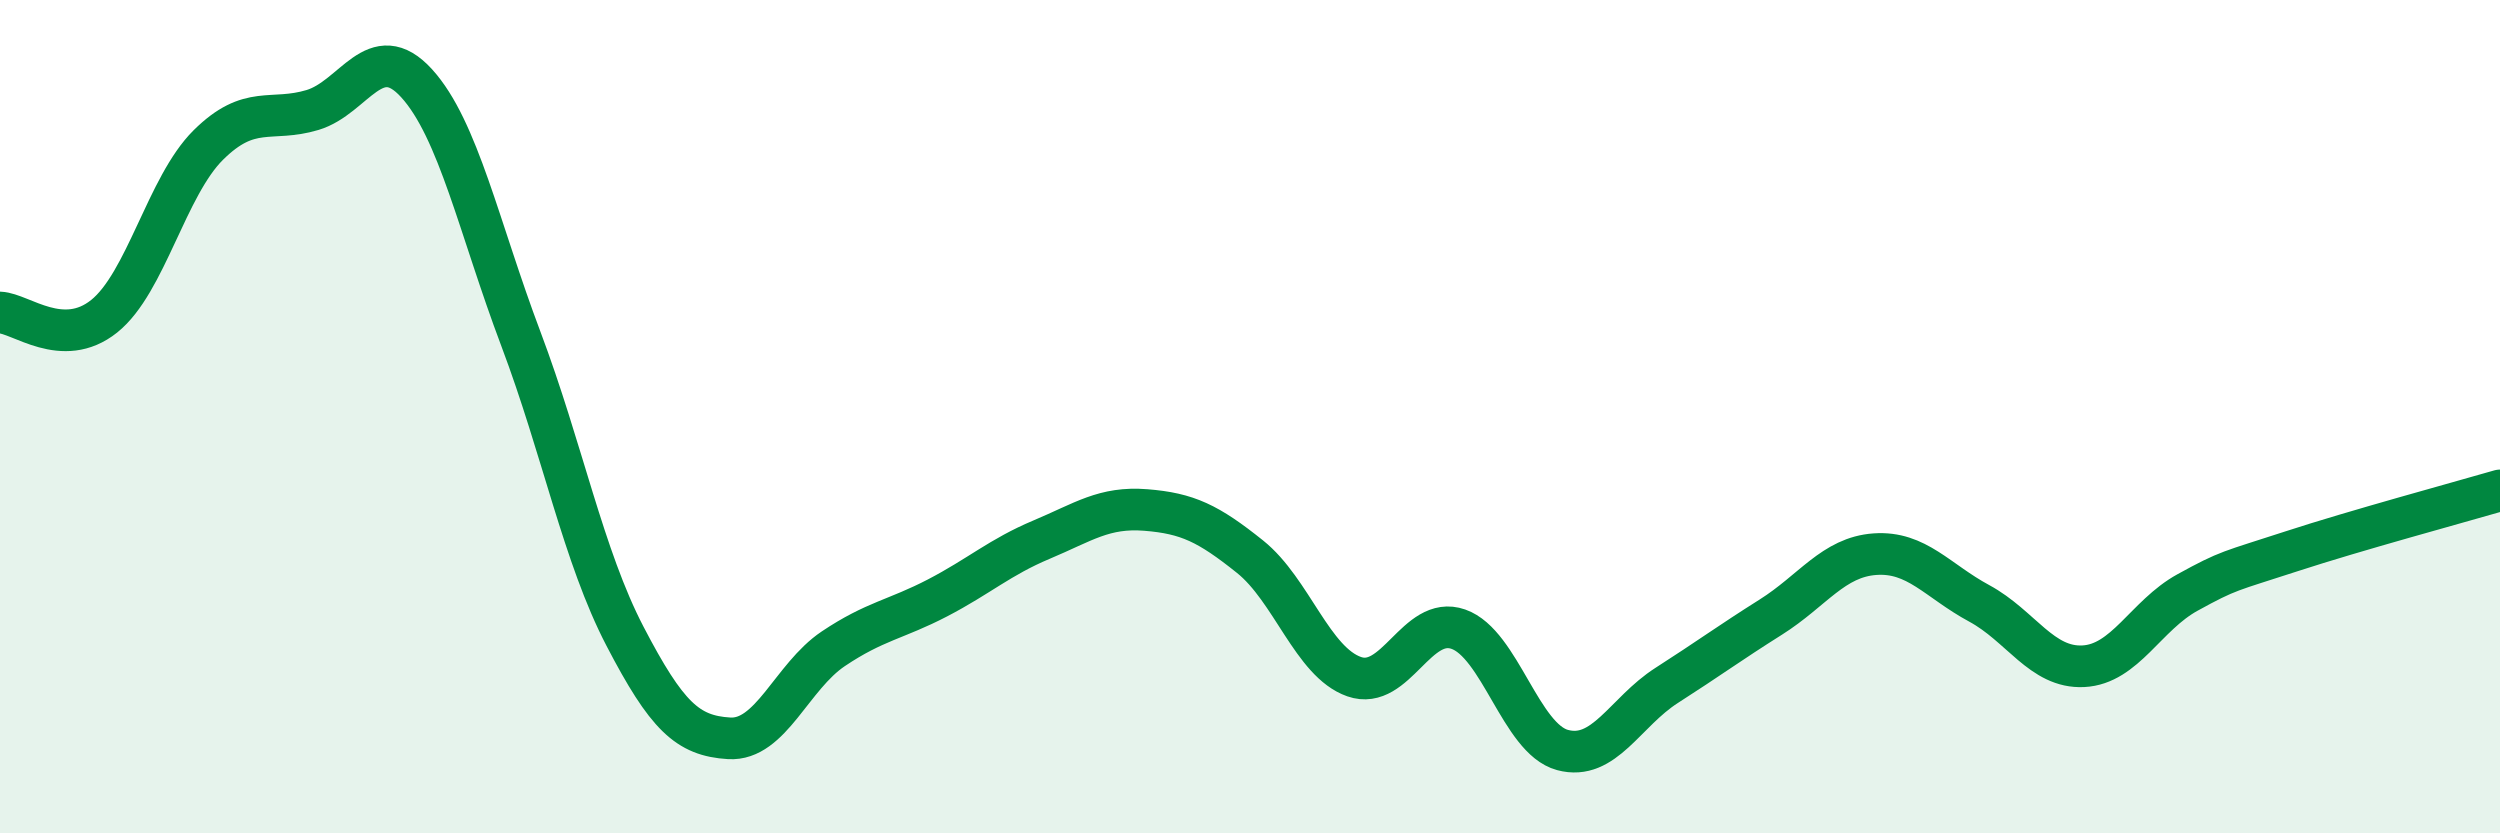 
    <svg width="60" height="20" viewBox="0 0 60 20" xmlns="http://www.w3.org/2000/svg">
      <path
        d="M 0,7.5 C 0.5,7.52 1.5,8.39 2.5,7.59 C 3.5,6.79 4,4.47 5,3.48 C 6,2.49 6.5,2.94 7.5,2.64 C 8.5,2.34 9,0.9 10,2 C 11,3.1 11.5,5.48 12.5,8.13 C 13.5,10.78 14,13.35 15,15.27 C 16,17.19 16.5,17.66 17.5,17.72 C 18.5,17.78 19,16.24 20,15.57 C 21,14.9 21.5,14.87 22.5,14.35 C 23.5,13.83 24,13.37 25,12.95 C 26,12.53 26.5,12.16 27.5,12.24 C 28.5,12.32 29,12.56 30,13.36 C 31,14.16 31.5,15.89 32.5,16.24 C 33.5,16.59 34,14.75 35,15.1 C 36,15.45 36.5,17.73 37.5,18 C 38.5,18.27 39,17.09 40,16.45 C 41,15.81 41.5,15.44 42.5,14.81 C 43.5,14.18 44,13.37 45,13.3 C 46,13.23 46.5,13.94 47.5,14.48 C 48.5,15.02 49,16.04 50,15.99 C 51,15.94 51.5,14.77 52.5,14.22 C 53.5,13.67 53.5,13.72 55,13.23 C 56.5,12.74 59,12.06 60,11.77L60 20L0 20Z"
        fill="#008740"
        opacity="0.1"
        stroke-linecap="round"
        stroke-linejoin="round"
      />
      <path
        d="M 0,7.5 C 0.5,7.52 1.5,8.39 2.5,7.59 C 3.5,6.79 4,4.47 5,3.48 C 6,2.49 6.5,2.94 7.5,2.64 C 8.5,2.34 9,0.9 10,2 C 11,3.1 11.5,5.48 12.5,8.13 C 13.5,10.78 14,13.35 15,15.27 C 16,17.19 16.5,17.66 17.5,17.72 C 18.5,17.78 19,16.24 20,15.57 C 21,14.9 21.5,14.87 22.5,14.35 C 23.5,13.83 24,13.37 25,12.95 C 26,12.53 26.5,12.16 27.5,12.24 C 28.5,12.32 29,12.56 30,13.36 C 31,14.16 31.5,15.89 32.5,16.24 C 33.5,16.59 34,14.75 35,15.1 C 36,15.45 36.5,17.73 37.5,18 C 38.5,18.27 39,17.09 40,16.45 C 41,15.81 41.5,15.44 42.5,14.81 C 43.5,14.18 44,13.37 45,13.3 C 46,13.23 46.5,13.94 47.5,14.48 C 48.5,15.02 49,16.04 50,15.99 C 51,15.94 51.5,14.77 52.5,14.22 C 53.5,13.67 53.5,13.72 55,13.23 C 56.5,12.74 59,12.06 60,11.77"
        stroke="#008740"
        stroke-width="1"
        fill="none"
        stroke-linecap="round"
        stroke-linejoin="round"
      />
    </svg>
  